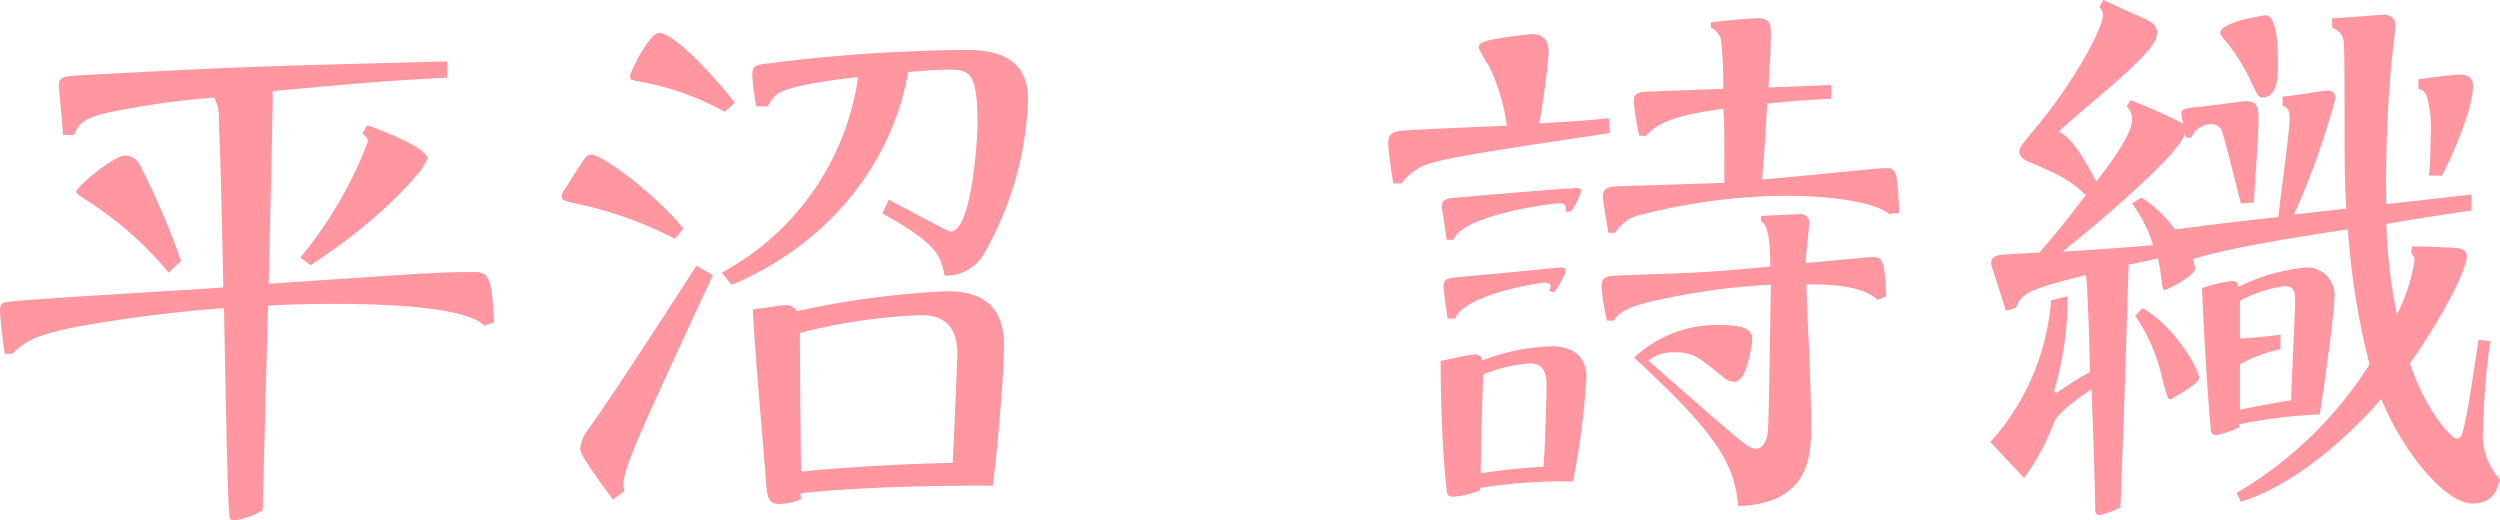 <svg xmlns="http://www.w3.org/2000/svg" viewBox="0 0 185.27 38.55"><defs><style>.cls-1{fill:#ff96a0;}</style></defs><title>12.shiori.hiranuma-name</title><g id="レイヤー_2" data-name="レイヤー 2"><g id="レイヤー_4のコピー" data-name="レイヤー 4のコピー"><path class="cls-1" d="M35.9,24.13c-1.57-1.56-8.85-1.61-11.33-1.61-1.52,0-3.44.05-4.7.13-.05,1.31-.35,12.94-.4,15.16a5.17,5.17,0,0,1-2.09.74c-.26,0-.35,0-.39-.48-.13-1.26-.26-8.36-.39-15.24A109.58,109.58,0,0,0,5.66,24.22c-3.09.61-3.87,1.13-4.74,2H.35C.26,25.66,0,23.57,0,23s.31-.61.74-.65c2.48-.26,13.55-.87,15.81-1.05-.17-7.88-.21-9.58-.34-12.41a2.9,2.9,0,0,0-.35-1.66A61.4,61.4,0,0,0,7.93,8.36C6,8.8,5.79,9.32,5.49,10H4.66c0-.44-.3-3.53-.3-3.58,0-.74.21-.78,2.13-.87,12.07-.65,13.38-.65,26.66-1V5.75c-4.66.26-5.23.3-12.94,1,0,2.26-.26,12.24-.3,14.28,11-.74,12.59-.87,15-.87,1.22,0,1.53,0,1.7,3.75ZM12.5,20.21a25.72,25.72,0,0,0-6.14-5.4c-.3-.22-.7-.43-.7-.61,0-.35,2.75-2.66,3.58-2.66a1.18,1.18,0,0,1,1.13.7,57.92,57.92,0,0,1,3.05,7.1Zm9.76-1.13a30.22,30.22,0,0,0,5-8.58c0-.26-.21-.44-.39-.61l.35-.61c1.22.43,4.44,1.7,4.44,2.44S28,16.47,23,19.65Z"/><path class="cls-1" d="M50,17.69a28.48,28.48,0,0,0-7.15-2.57c-.78-.18-1.22-.22-1.22-.53s.09-.34.83-1.52c.92-1.44,1-1.61,1.39-1.61.75,0,4.75,2.92,6.8,5.49Zm2.83,2.7c-5.36,11.54-6.62,14.29-6.62,15.46a1.32,1.32,0,0,0,.08.53l-.87.65C44.9,36.29,43,33.81,43,33.28a2.65,2.65,0,0,1,.61-1.48c1.79-2.52,4.8-7.14,8-12.11ZM53.7,8.28a20.4,20.4,0,0,0-6-2.18c-1-.18-1-.18-1-.48s1.43-3.18,2.13-3.18c1.31,0,4.92,4.18,5.62,5.18Zm-.22,11.93A19.58,19.58,0,0,0,63.59,5.71c-6,.69-6.23,1.22-6.67,2.17l-.87,0a15.66,15.66,0,0,1-.3-2.31c0-.74.35-.78,1.17-.87a124.15,124.15,0,0,1,14.47-1c1.74,0,4.79.13,4.79,3.66a24.4,24.4,0,0,1-3.27,11.46A3.23,3.23,0,0,1,70,20.43c-.3-1.65-.74-2.44-4.61-4.62l.47-1c.66.3,4.36,2.35,4.58,2.35,1.57,0,2-6.75,2-8,0-4-.65-4-2.35-4-.61,0-2.31.13-2.79.18-1,5.92-5.14,12.41-13.07,15.77ZM59.36,37a4.67,4.67,0,0,1-1.57.35c-.82,0-.91-.44-1-1.35-.21-3-.78-8.8-1-13.07.44-.05,2.05-.31,2.4-.31a.91.91,0,0,1,.87.44,65.78,65.78,0,0,1,11.11-1.48c2.66,0,4.23,1.13,4.23,4,0,2-.4,7.05-.83,10.41-2.92,0-8.54,0-14.25.56Zm0-2.05c4.84-.48,9.5-.61,11.24-.65.05-.74.35-7.84.35-8.06,0-2.88-2-2.88-2.79-2.88a42.77,42.77,0,0,0-8.88,1.31C59.28,26,59.32,31.54,59.36,35Z"/><path class="cls-1" d="M119.31,9.85c-2,.34-11.19,1.61-13,2.17a4.11,4.11,0,0,0-2.44,1.57h-.61a27.4,27.4,0,0,1-.39-3c0-.7.43-.88,1.22-.92,1.17-.09,6.23-.3,7.58-.35a14.64,14.64,0,0,0-1.35-4.48,7,7,0,0,1-.74-1.31c0-.35.39-.48,1.26-.65.57-.09,2.31-.35,2.7-.35,1.22,0,1.22,1,1.22,1.43a48.94,48.94,0,0,1-.7,5.19C116.17,9,117,9,119.22,8.76Zm-9.63,26.48a6.11,6.11,0,0,1-2,.48c-.44,0-.44-.22-.48-.61-.31-2.48-.44-6.88-.44-9.45.48-.09,2.14-.48,2.57-.48a.51.51,0,0,1,.52.44A15.74,15.74,0,0,1,115,25.66c1.4,0,2.57.65,2.57,2.26a57.39,57.39,0,0,1-1,7.76,38.87,38.87,0,0,0-6.89.48ZM116,15.68c.08-.43.08-.61-.48-.61s-7.15.87-7.8,2.7h-.52c0-.26-.35-2.31-.35-2.44,0-.61.48-.65,1.17-.69,1.44-.13,8.11-.7,8.85-.7.13,0,.3,0,.3.22a5,5,0,0,1-.74,1.52Zm-1.22,5.88a.5.5,0,0,0,.13-.35c0-.17-.13-.26-.48-.26s-5.93.88-6.58,2.66h-.57c-.17-1.22-.3-2-.3-2.4,0-.6.39-.6,1.22-.69,2.26-.18,7.32-.7,7.45-.7s.35,0,.35.22,0,.35-.79,1.61Zm-5,13.51a45.2,45.2,0,0,1,4.61-.48c.09-1,.22-5.1.22-6,0-.53,0-1.66-1.22-1.66a11,11,0,0,0-3.48.83Q109.79,31.41,109.73,35.07Zm29.36-12.85c-1.26-1.18-4.05-1.14-5.27-1.14.08,2.88.35,7.5.35,10.42,0,2.09,0,5.83-5.41,6-.26-3.18-1.65-5.4-7.71-11a9,9,0,0,1,6.67-2.4c1.92,0,2.09.61,2.09,1.05,0,0-.31,3.14-1.31,3.14a1.35,1.35,0,0,1-.91-.4c-1.74-1.39-2.14-1.78-3.49-1.78a2.94,2.94,0,0,0-2,.61c7.45,6.53,7.45,6.53,8,6.53s.83-.74.87-1.35c.09-1.3.17-8.89.22-10.8a51.16,51.16,0,0,0-9.15,1.31c-1.79.47-2.18.87-2.48,1.35h-.53a16.51,16.51,0,0,1-.39-2.49c0-.78.31-.83,1.57-.87,6.4-.22,6.88-.26,10.93-.65,0-.79,0-3.09-.69-3.36V16c.26,0,2.7-.13,2.83-.13a.63.63,0,0,1,.74.7c0,.39-.26,2.48-.26,2.92,1.61-.13,4.7-.44,4.88-.44.74,0,1,0,1.09,2.92Zm.87-6.36c-1.44-1.14-5.66-1.35-7.58-1.35a43.64,43.64,0,0,0-10.59,1.35,3,3,0,0,0-2.13,1.39h-.52c0-.17-.4-2.22-.4-2.7,0-.65.48-.7,1-.74l8-.26c0-4,0-4.4-.08-5.49-3.66.48-4.93,1.09-5.71,2h-.52a17.9,17.9,0,0,1-.4-2.57c0-.26,0-.65.83-.69s5-.18,5.8-.22a29.66,29.66,0,0,0-.18-3.66,1.34,1.34,0,0,0-.74-.87V1.66c2.22-.27,3.35-.31,3.44-.31,1,0,1,.52,1,1.13s0,1.27-.17,4c3.75-.13,4.18-.18,4.66-.18V7.32c-2,.09-2.83.17-4.75.35-.17,2.65-.17,2.92-.39,5.62.65,0,8.58-.83,9-.83,1,0,1,0,1.17,3.31Z"/><path class="cls-1" d="M147.5,32.76A17.69,17.69,0,0,0,152,22.26l1.22-.3a23.6,23.6,0,0,1-1,7l.18.17a25.56,25.56,0,0,1,2.48-1.56c0-.92-.17-6.76-.3-7.19-4.62,1.17-4.71,1.39-5.19,2.44l-.74.21c-.35-1.17-1.09-3.35-1.09-3.48,0-.48.26-.65,1.09-.7.39,0,2.13-.13,2.48-.13,1.22-1.39,1.88-2.22,3.45-4.27-1.36-1.22-1.7-1.35-4.06-2.39-.34-.13-.87-.35-.87-.83,0-.31.13-.44,1.27-1.83,2.7-3.22,4.92-7.28,4.92-8.28a.91.91,0,0,0-.26-.61l.3-.52c.44.22,2.35,1.09,2.75,1.26.61.26,1.22.53,1.22,1.14s-.31,1.13-2.14,2.87c-1.39,1.31-3.74,3.18-5.14,4.49,1,.48,1.79,1.87,2.79,3.7C156.22,12.33,158,10,158,8.89a1.38,1.38,0,0,0-.39-1l.26-.47a40.55,40.55,0,0,1,3.92,1.74,5.27,5.27,0,0,1-.13-.7c0-.39.17-.39,1-.52.53,0,3.49-.44,3.71-.44.74,0,1,.22,1,1.18,0,.78,0,1.31-.35,6.32l-.95.08c-.27-1-1.31-5.31-1.48-5.53a.88.88,0,0,0-.74-.35,1.54,1.54,0,0,0-1.44,1H162l-.09-.3c-.34,1.52-6.66,6.84-9.06,8.75,2.22-.13,4.49-.3,6.71-.48A10.16,10.16,0,0,0,158,15.07l.7-.43A8.89,8.89,0,0,1,161.18,17c2.53-.31,3-.4,7.67-.92.09-1.13.83-6.27.83-7.32,0-.74-.26-.83-.52-.91l0-.7c.53,0,2.92-.43,3.31-.43a.54.54,0,0,1,.61.56A58.25,58.25,0,0,1,170,15.9l3.88-.44c-.13-1.91-.13-4.48-.13-5.53,0-4.31,0-6.58-.09-7s-.35-.66-.83-.88V1.35c.61,0,3.45-.26,3.79-.26.53,0,.88.22.88.78s-.22,2.27-.26,2.66a96.12,96.12,0,0,0-.4,10.59c1-.09,5.41-.61,6.32-.7l0,1.18c-1,.13-5.4.82-6.31,1a38.3,38.3,0,0,0,.78,6.71,13.56,13.56,0,0,0,1.31-4c0-.26-.09-.35-.26-.57l.08-.48c.87,0,2.05.05,2.84.09s1.21.09,1.21.7c0,.83-1.78,4.48-4.22,7.88,1.35,3.92,3.22,5.58,3.44,5.58.39,0,.44-.31.65-1.22s.66-3.83,1-6.1l.87.09A56.69,56.69,0,0,0,184,32a4.86,4.86,0,0,0,1.26,3.52c-.17.66-.43,1.79-2,1.79-2.09,0-5.22-3.88-6.79-7.75-.48.56-5.14,6-10.41,7.62l-.31-.65A28.94,28.94,0,0,0,175.6,27,54.73,54.73,0,0,1,174,17c-2.4.35-9.19,1.39-11.5,2.22a2.46,2.46,0,0,1,.17.7c0,.52-2.09,1.57-2.26,1.57s-.13-.13-.27-1.05c-.08-.74-.17-1-.21-1.3-.35.08-1.88.43-2.18.47-.39,12.59-.44,13.29-.61,18a7.11,7.11,0,0,1-1.53.56c-.34,0-.34-.3-.34-.56,0-1.4-.22-7.54-.27-8.76-.74.48-2.48,1.7-2.78,2.44A17.12,17.12,0,0,1,150,35.42Zm11.29-9.93c2.35,1.35,4.18,4.48,4.18,5.22,0,.35-2,1.53-2.14,1.53s-.21,0-.6-1.57a13.18,13.18,0,0,0-2-4.62Zm7.19,8.8a6.19,6.19,0,0,1-1.7.61.39.39,0,0,1-.44-.44c-.26-2.52-.57-8.14-.65-10.45a11.81,11.81,0,0,1,2.18-.53c.43,0,.47.22.52.44a14.29,14.29,0,0,1,5-1.44A2.05,2.05,0,0,1,173,22.09c0,1.13-.91,7.58-1.09,8.62a36.63,36.63,0,0,0-6,.74Zm.78-25.71a14.4,14.4,0,0,0-1.7-2.74c-.43-.52-.52-.57-.52-.74,0-.83,3.31-1.31,3.35-1.31.92,0,.92,2.66.92,3.71,0,.65,0,2.17-.92,2.35C167.37,7.32,167.33,7.14,166.76,5.92ZM166,30.36c1.08-.21,2.57-.52,3.79-.69,0-.61.3-6.8.3-7.32,0-.79-.09-1.14-.78-1.14A9.22,9.22,0,0,0,166,22.3c0,1.7,0,1.88,0,2.79.43,0,2.57-.21,3-.3l0,1.09A10.77,10.77,0,0,0,166,27ZM180,13c.09-.61.13-2.14.13-2.84a9.23,9.23,0,0,0-.3-3.09.79.79,0,0,0-.61-.48V5.88c.91-.13,2.53-.35,3.05-.35.87,0,1,.44,1,.87,0,.14,0,2-2.3,6.63Z"/></g></g></svg>